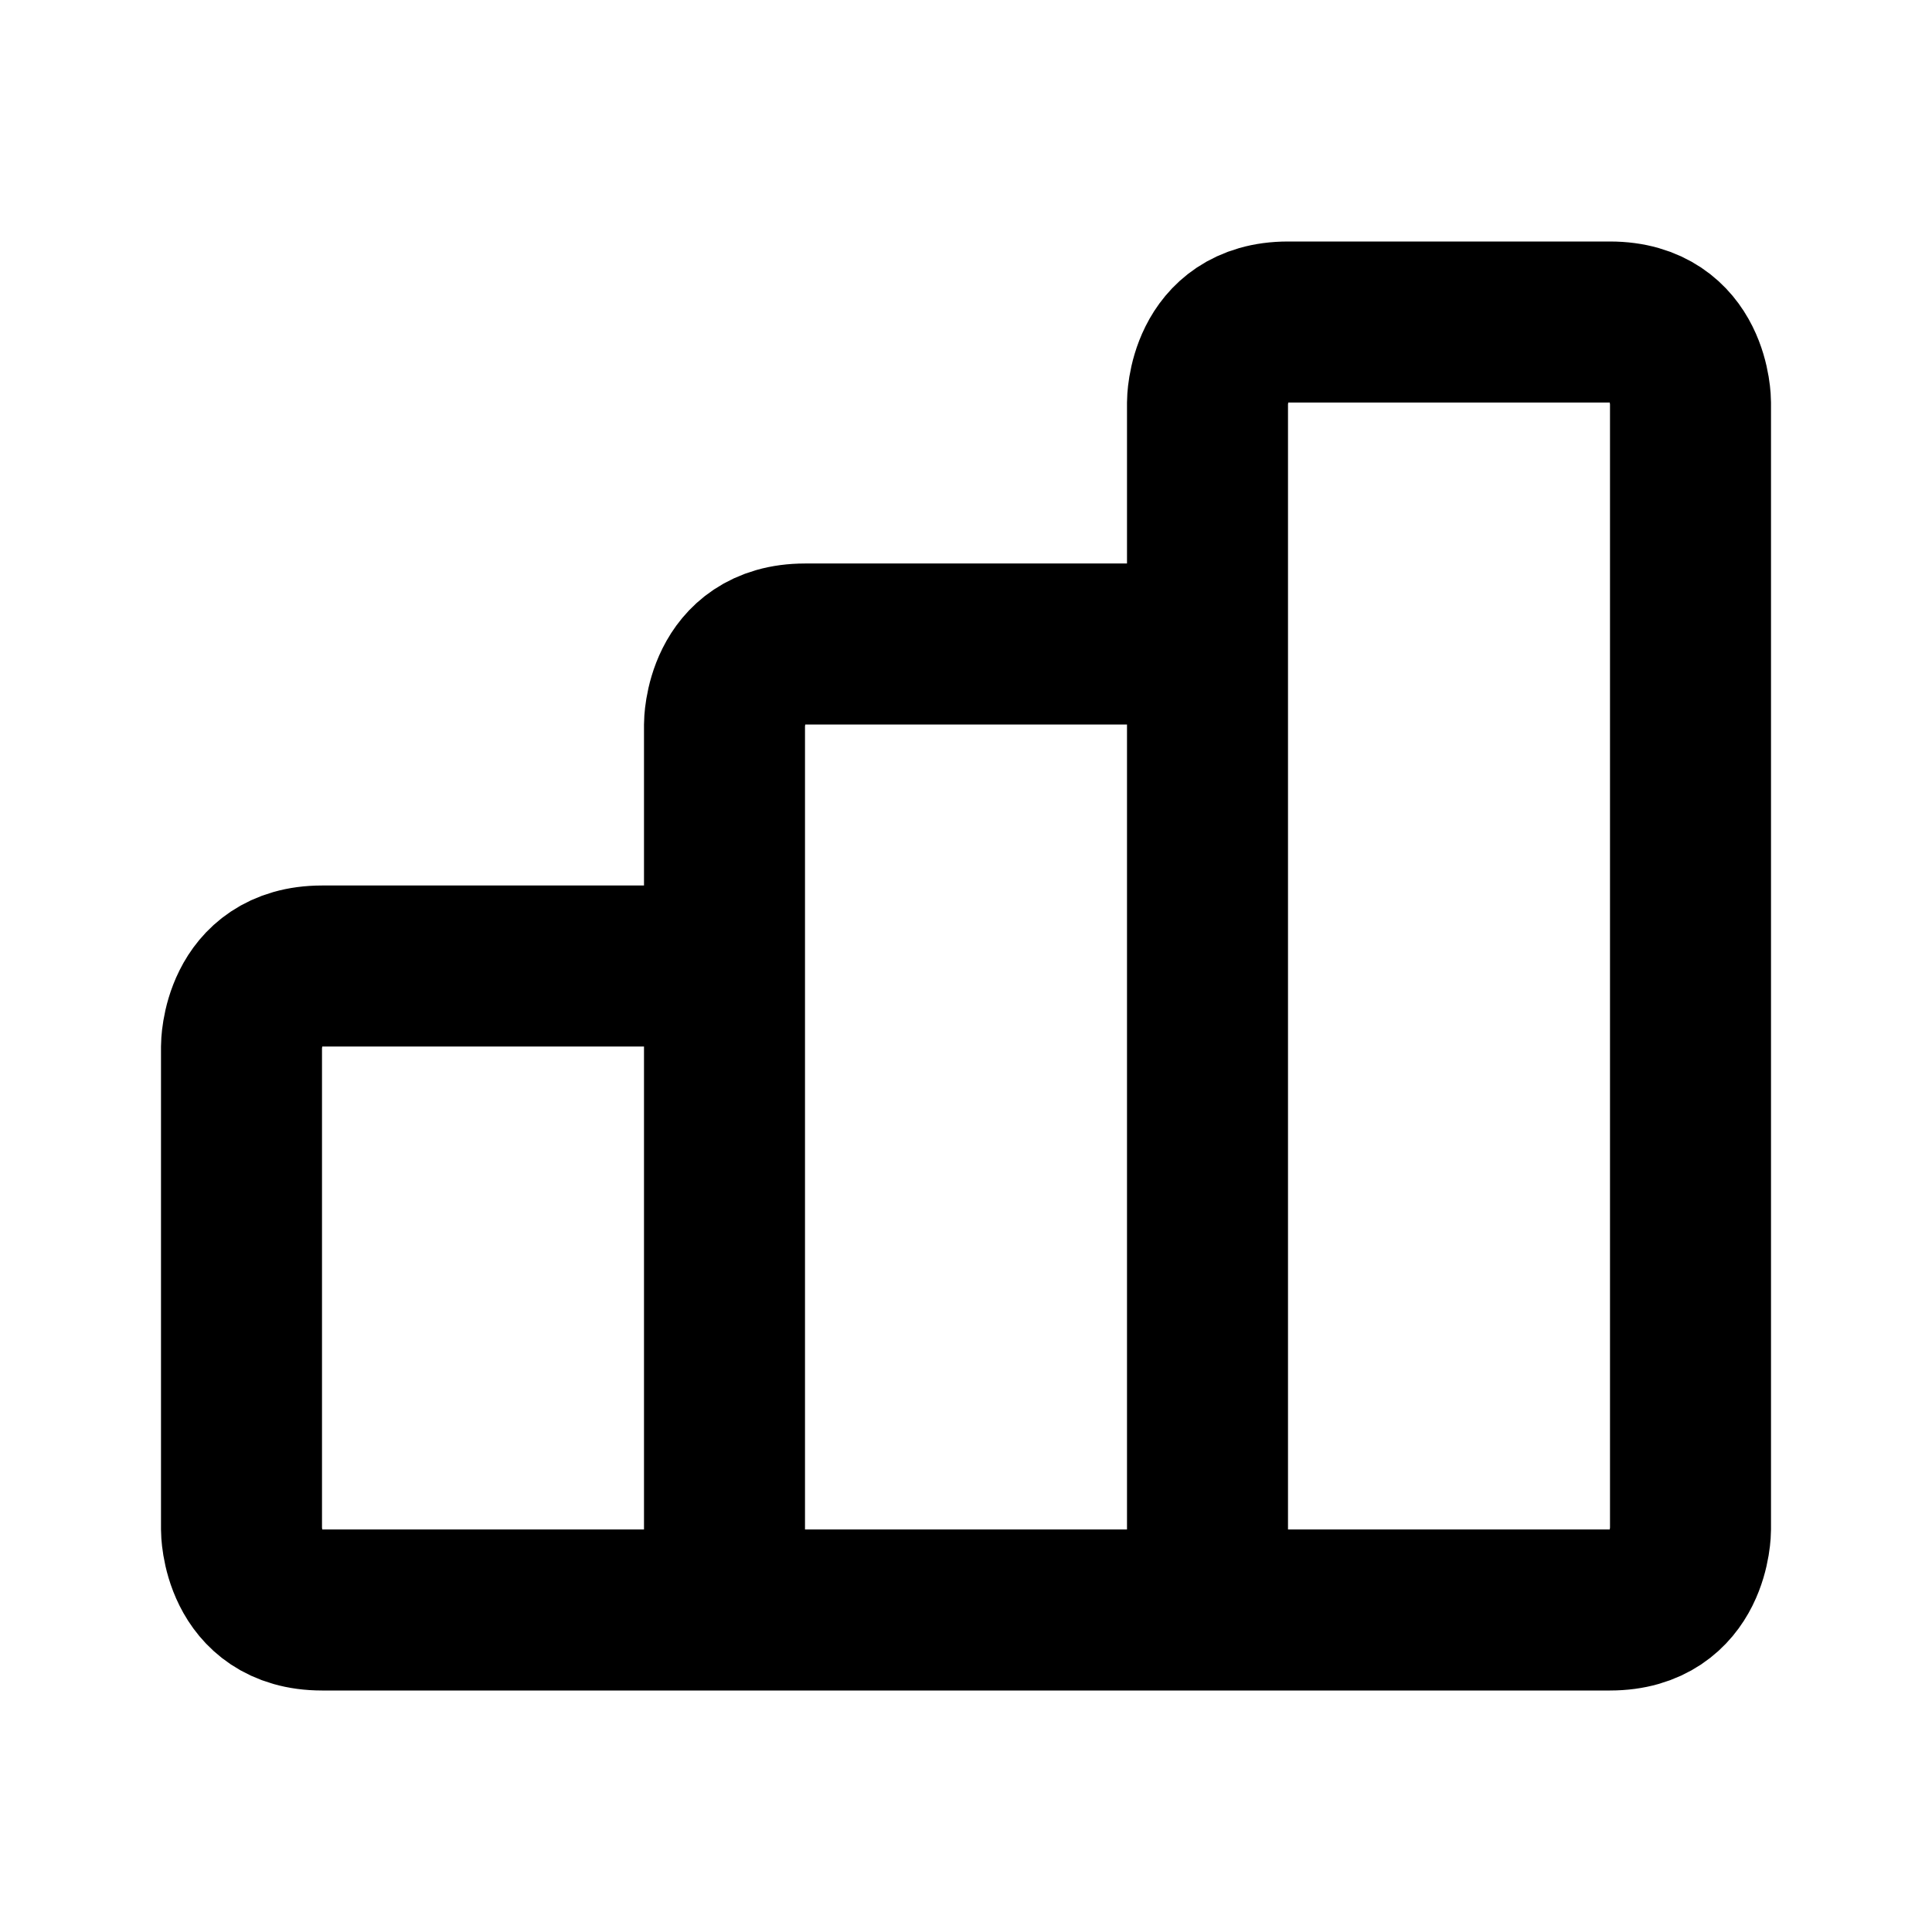 <svg xmlns="http://www.w3.org/2000/svg" viewBox="0 0 24 24" width="1em" height="1em">
<path fill="none" stroke="currentColor" stroke-linecap="round" stroke-linejoin="round" stroke-width="2" d="M4 20C3 20 3 19 3 19L3 13C3 13 3 12 4 12L9 12L9 9C9 9 9 8 10 8L15 8L15 5C15 5 15 4 16 4L20 4C21 4 21 5 21 5L21 19C21 19 21 20 20 20L4 20ZM9 12L9 20M15 8L15 20"/>
</svg>